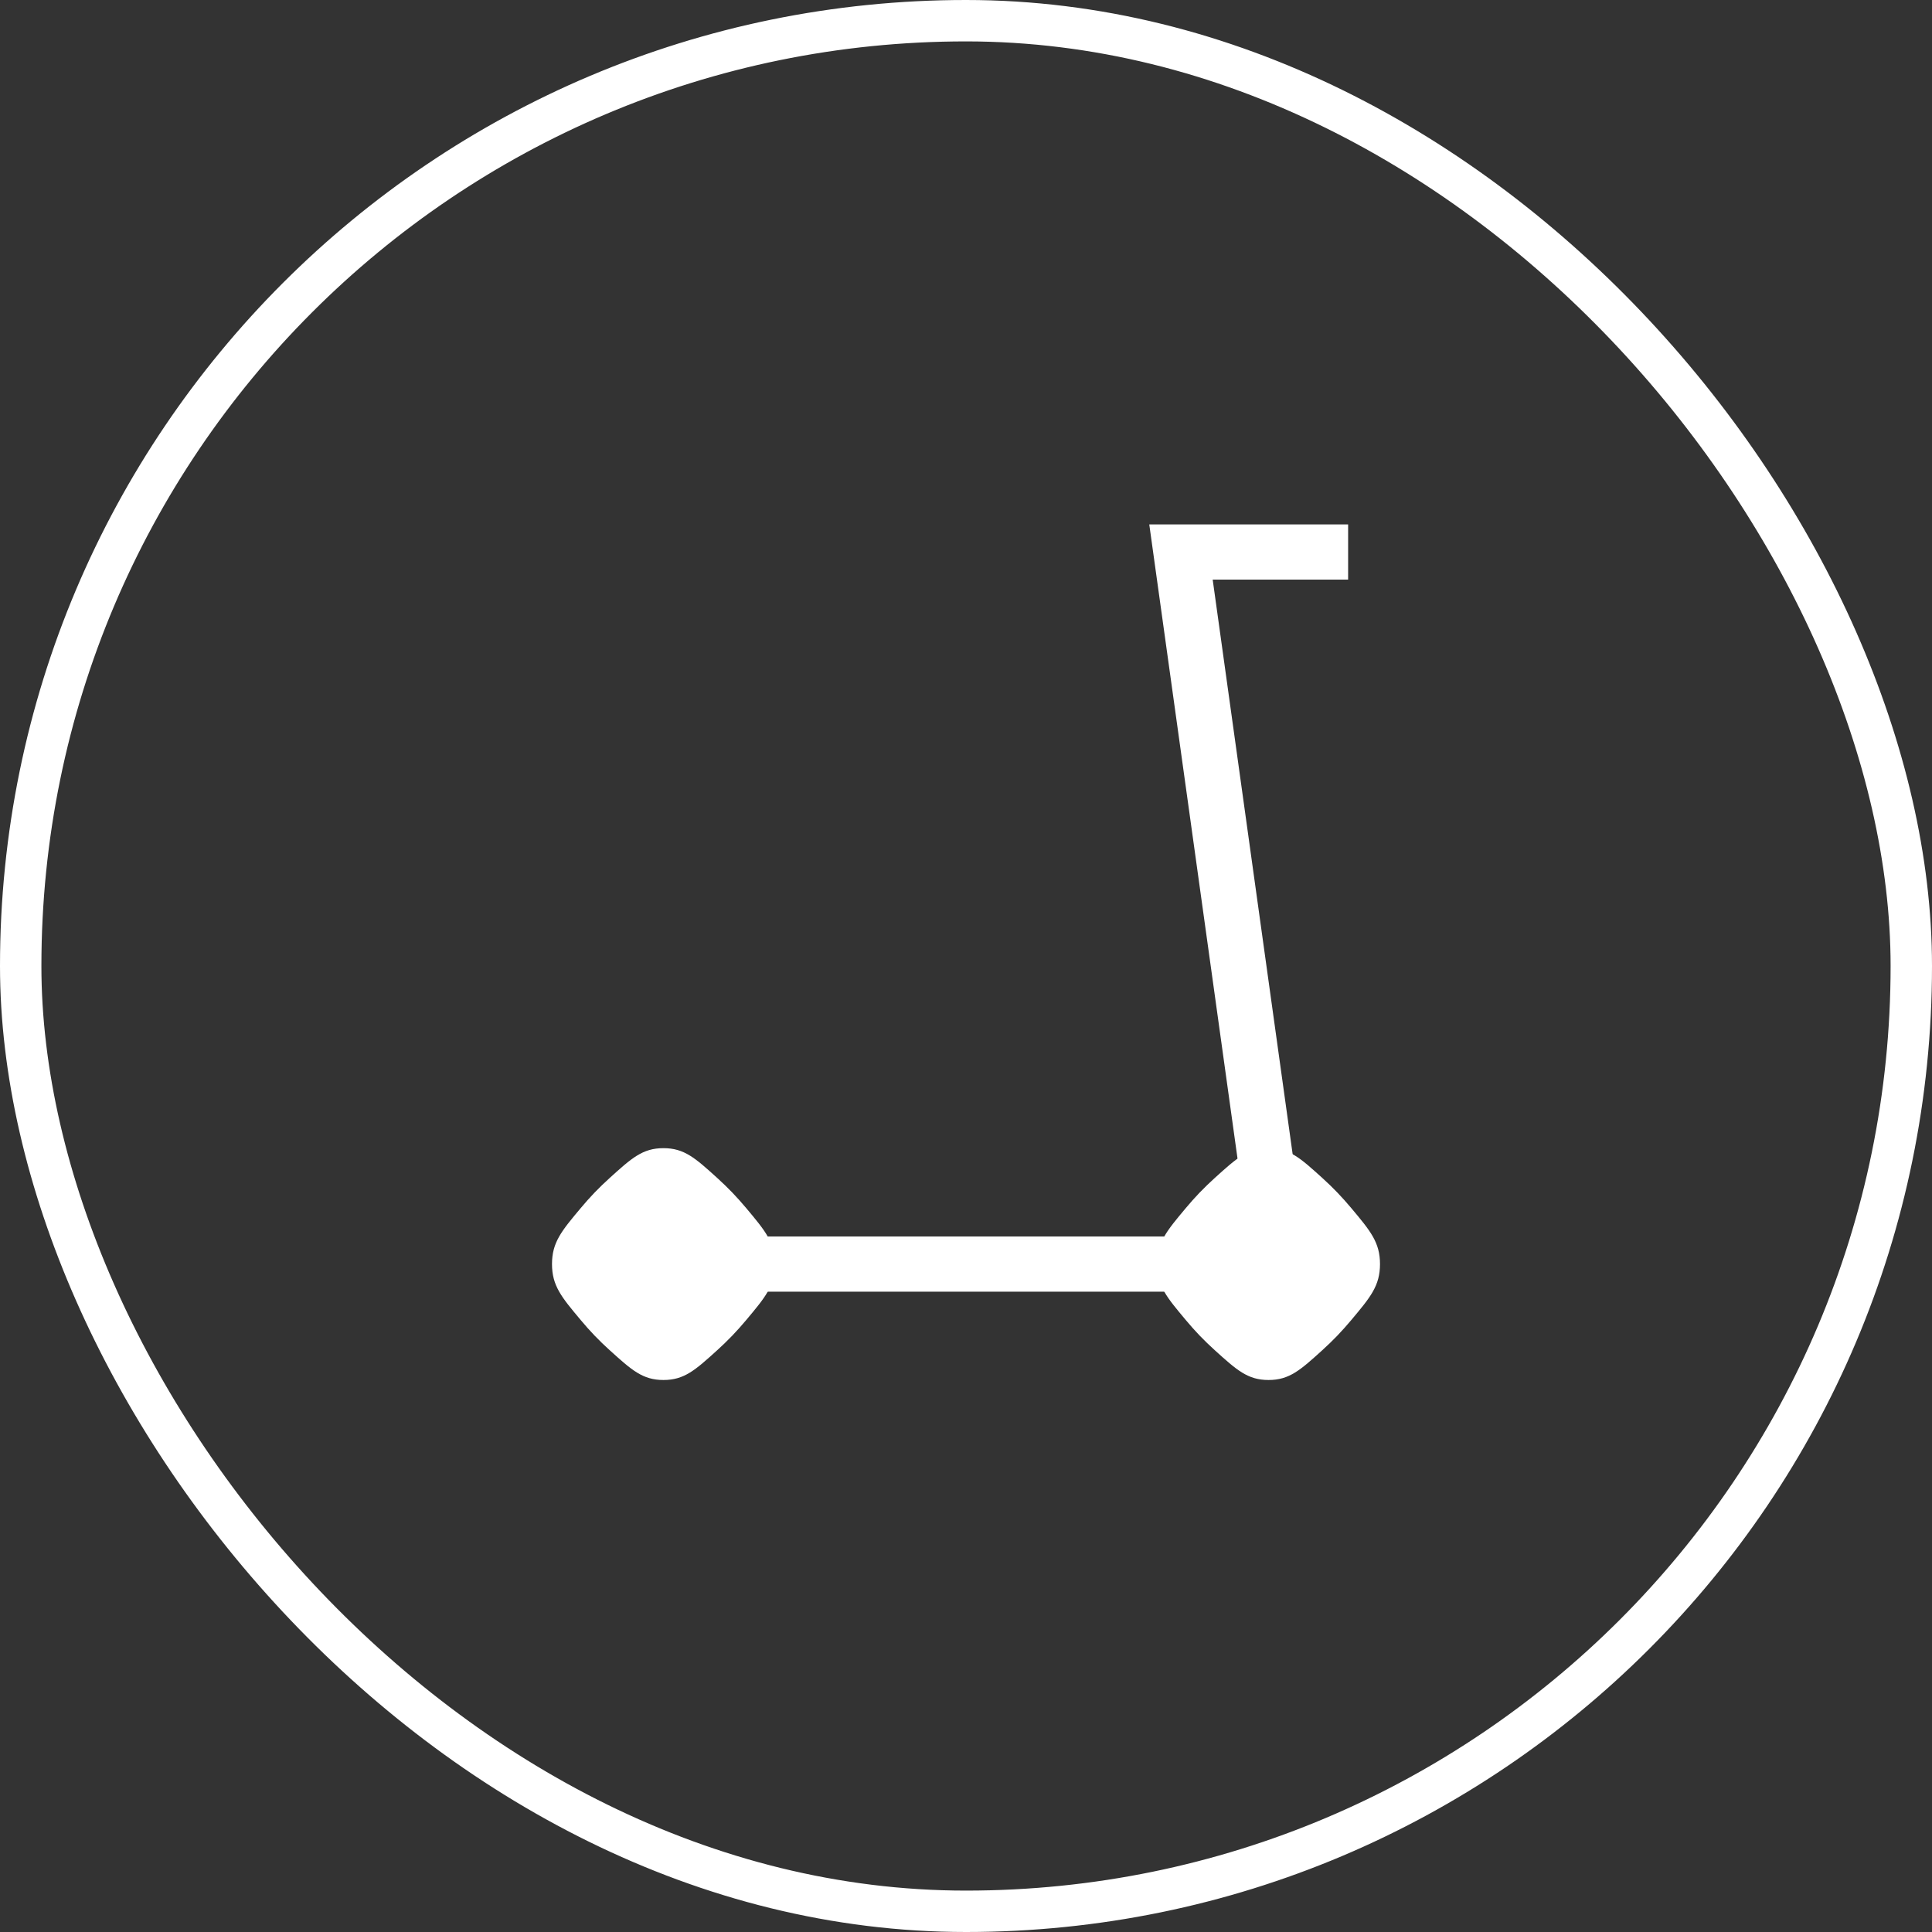 <?xml version="1.0" encoding="UTF-8"?> <svg xmlns="http://www.w3.org/2000/svg" width="70" height="70" viewBox="0 0 70 70" fill="none"><rect x="0" y="0" width="70" height="70" fill="#333333" stroke="none"/><rect x="0.75" y="0.75" width="68.5" height="68.5" rx="34.25" stroke="white" stroke-width="1.5"></rect><path d="M24.038 50C24.795 50 25.193 49.639 25.989 48.918C26.172 48.752 26.355 48.576 26.531 48.393C26.707 48.209 26.876 48.019 27.036 47.828C27.73 47.001 28.077 46.587 28.077 45.8C28.077 45.013 27.73 44.599 27.036 43.771C26.876 43.581 26.707 43.39 26.531 43.207C26.355 43.024 26.172 42.848 25.989 42.682C25.193 41.961 24.795 41.6 24.038 41.6C23.282 41.6 22.884 41.961 22.088 42.682C21.904 42.848 21.721 43.024 21.545 43.207C21.369 43.39 21.2 43.581 21.041 43.771C20.347 44.599 20 45.013 20 45.8C20 46.587 20.347 47.001 21.041 47.828C21.2 48.019 21.369 48.209 21.545 48.393C21.721 48.576 21.904 48.752 22.088 48.918C22.884 49.639 23.282 50 24.038 50Z" fill="white"></path><path d="M45.962 50C46.718 50 47.116 49.639 47.912 48.918C48.095 48.752 48.278 48.576 48.454 48.393C48.63 48.209 48.799 48.019 48.959 47.828C49.653 47.001 50 46.587 50 45.8C50 45.013 49.653 44.599 48.959 43.771C48.799 43.581 48.63 43.39 48.454 43.207C48.278 43.024 48.095 42.848 47.912 42.682C47.116 41.961 46.718 41.6 45.962 41.6C45.205 41.6 44.807 41.961 44.011 42.682C43.828 42.848 43.645 43.024 43.468 43.207C43.292 43.39 43.123 43.581 42.964 43.771C42.27 44.599 41.923 45.013 41.923 45.8C41.923 46.587 42.27 47.001 42.964 47.828C43.123 48.019 43.292 48.209 43.468 48.393C43.645 48.576 43.828 48.752 44.011 48.918C44.807 49.639 45.205 50 45.962 50Z" fill="white"></path><path d="M48.845 20H42.789L45.962 42.8" stroke="white" stroke-width="2" stroke-miterlimit="10"></path><path d="M27.272 45.8H42.275" stroke="white" stroke-width="2" stroke-miterlimit="10"></path></svg> 